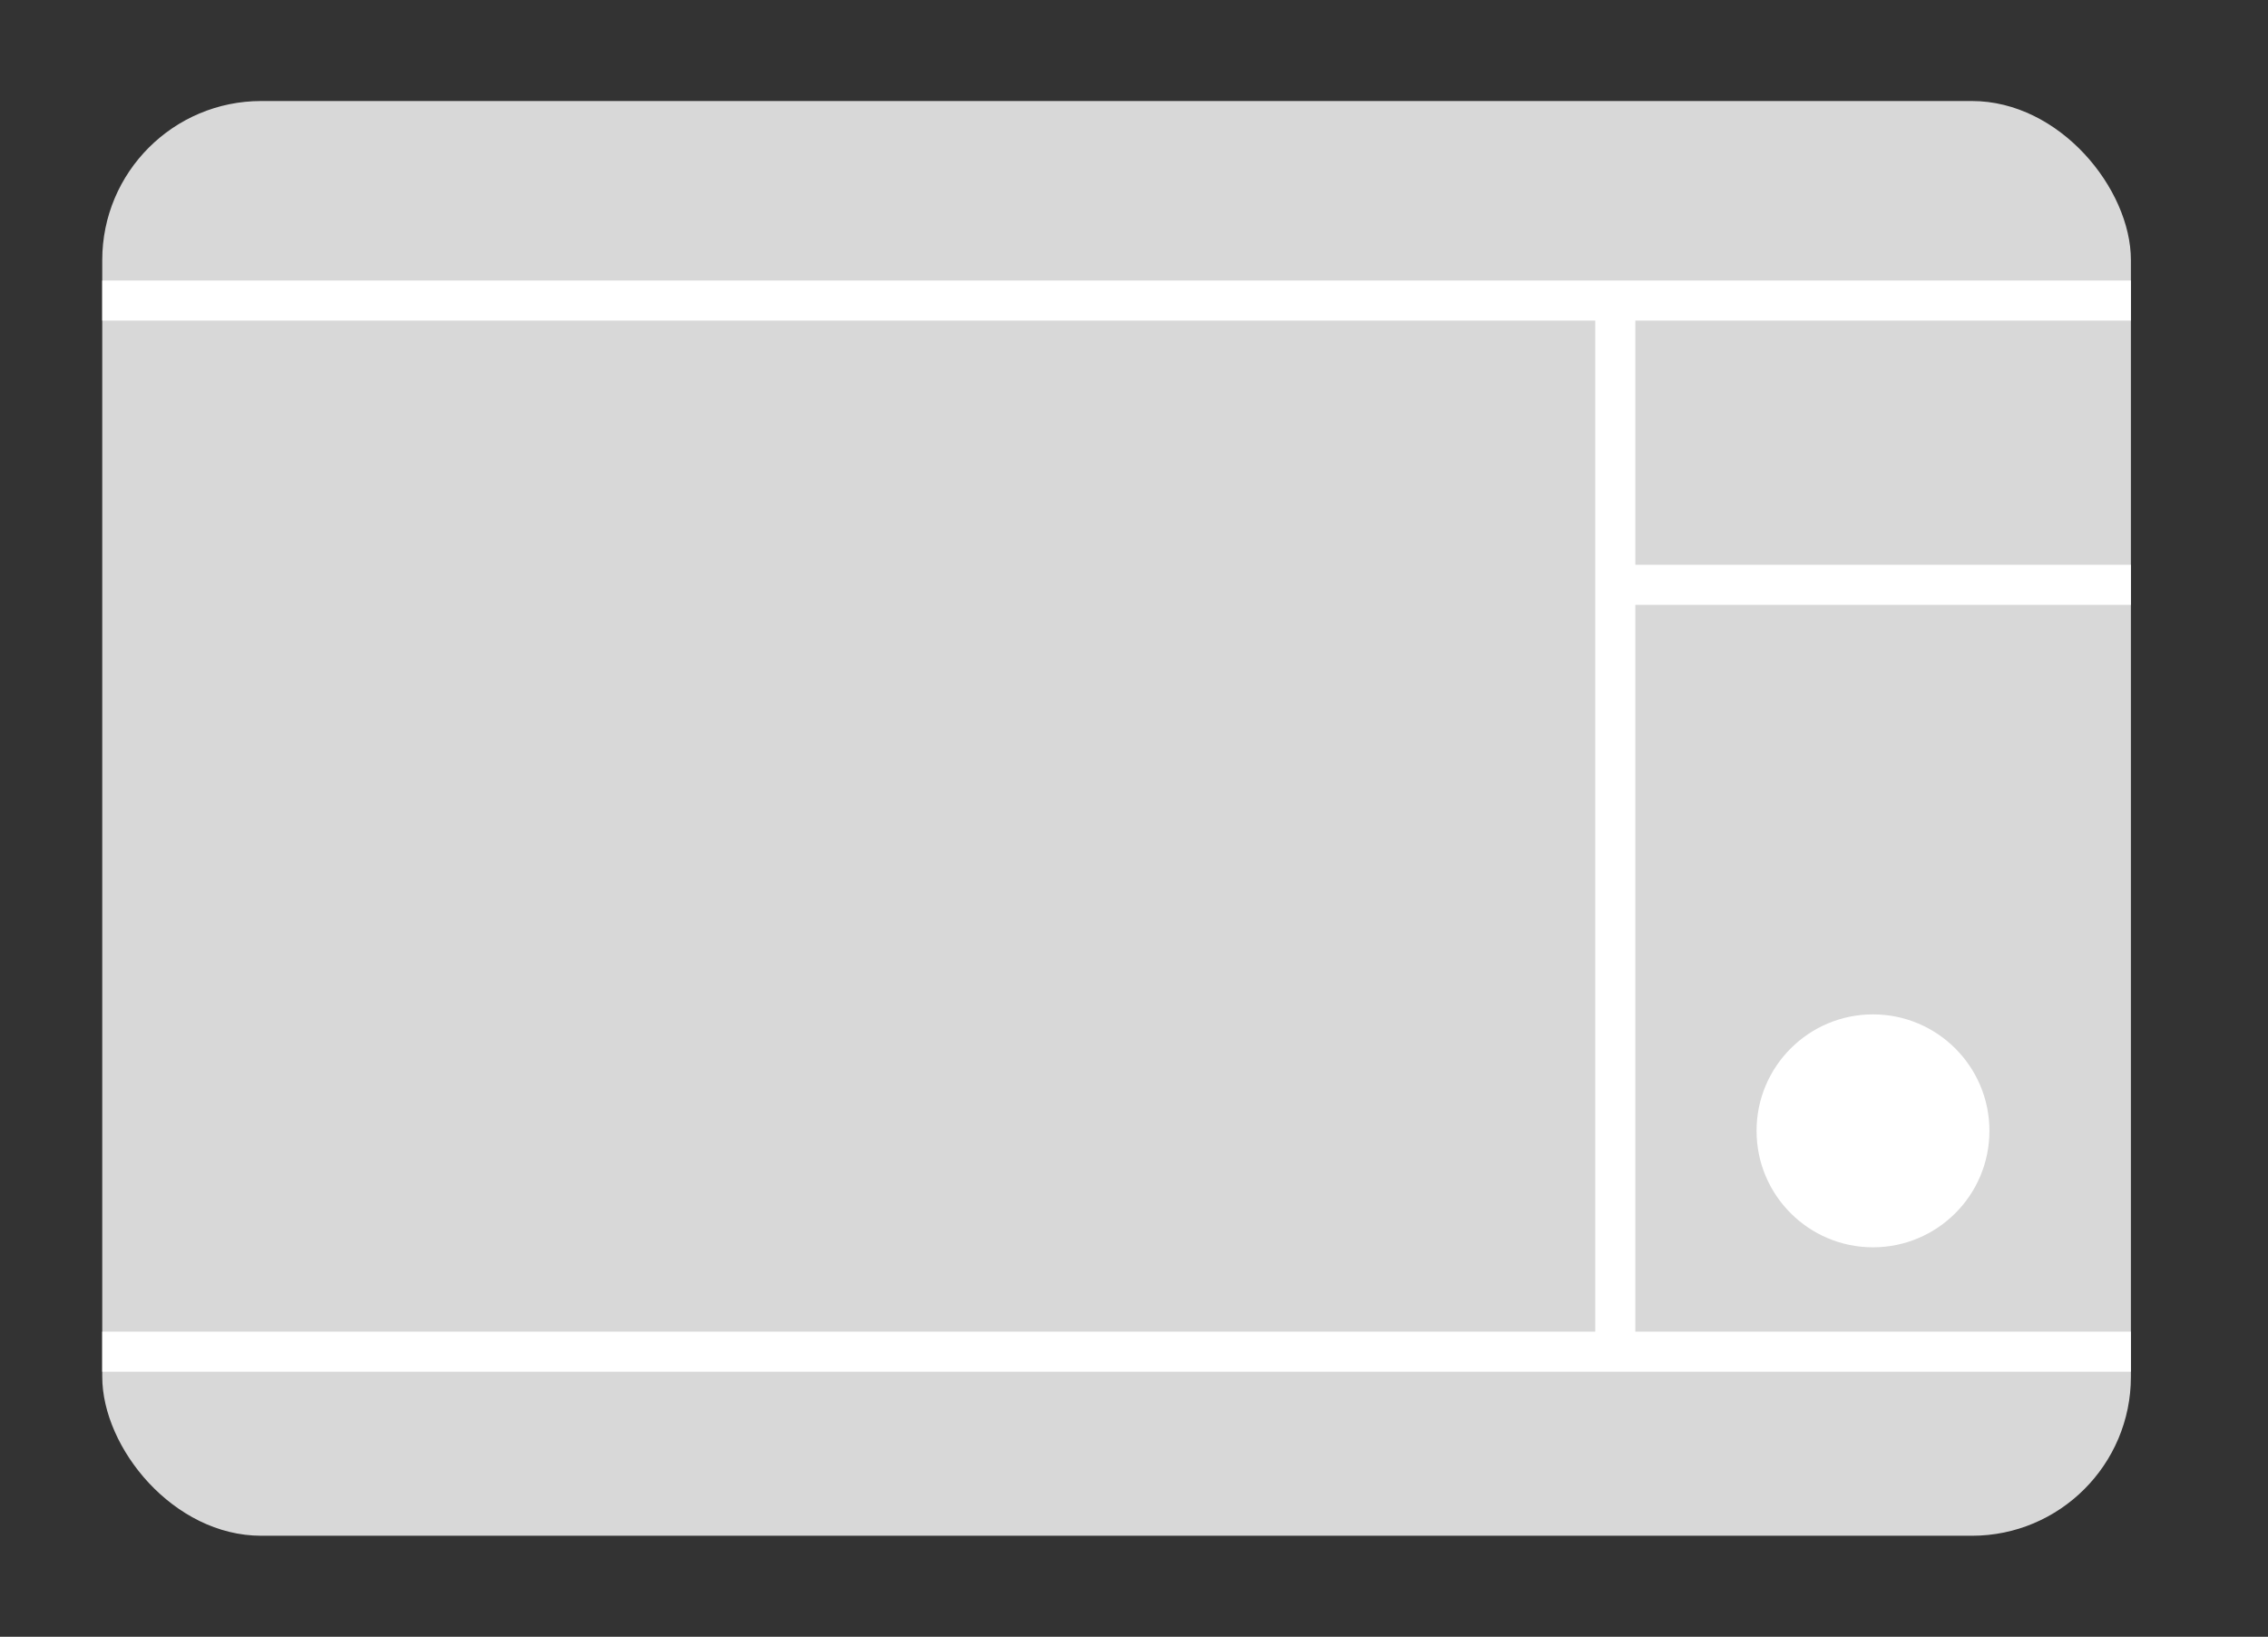 <svg viewBox="0 0 1086.9 784.2" version="1.1" xmlns="http://www.w3.org/2000/svg" data-sanitized-data-name="Layer 1" data-name="Layer 1" id="Layer_1">
  <rect x="0" y="0" width="1086.9" height="784.2" fill="#333333" stroke="none"/>
  <defs>
    <style>
      .cls-1 {
        fill: #d8d8d8;
      }

      .cls-1, .cls-2 {
        stroke-width: 0px;
      }

      .cls-3 {
        stroke: #fff;
        stroke-miterlimit: 10;
        stroke-width: 19.2px;
      }

      .cls-3, .cls-2 {
        fill: #fff;
      }
    </style>
  </defs>
  <rect ry="76.2" rx="76.2" height="687.4" width="972.2" y="48.4" x="49" class="cls-1"></rect>
  <line y2="144" x2="1021.2" y1="144" x1="49" class="cls-3"></line>
  <line y2="647.6" x2="1021.2" y1="647.6" x1="49" class="cls-3"></line>
  <line y2="647.6" x2="774.1" y1="144" x1="774.1" class="cls-3"></line>
  <line y2="280.2" x2="1021.2" y1="280.2" x1="774.1" class="cls-3"></line>
  <circle r="55.8" cy="541.8" cx="897.6" class="cls-2"></circle>
</svg>